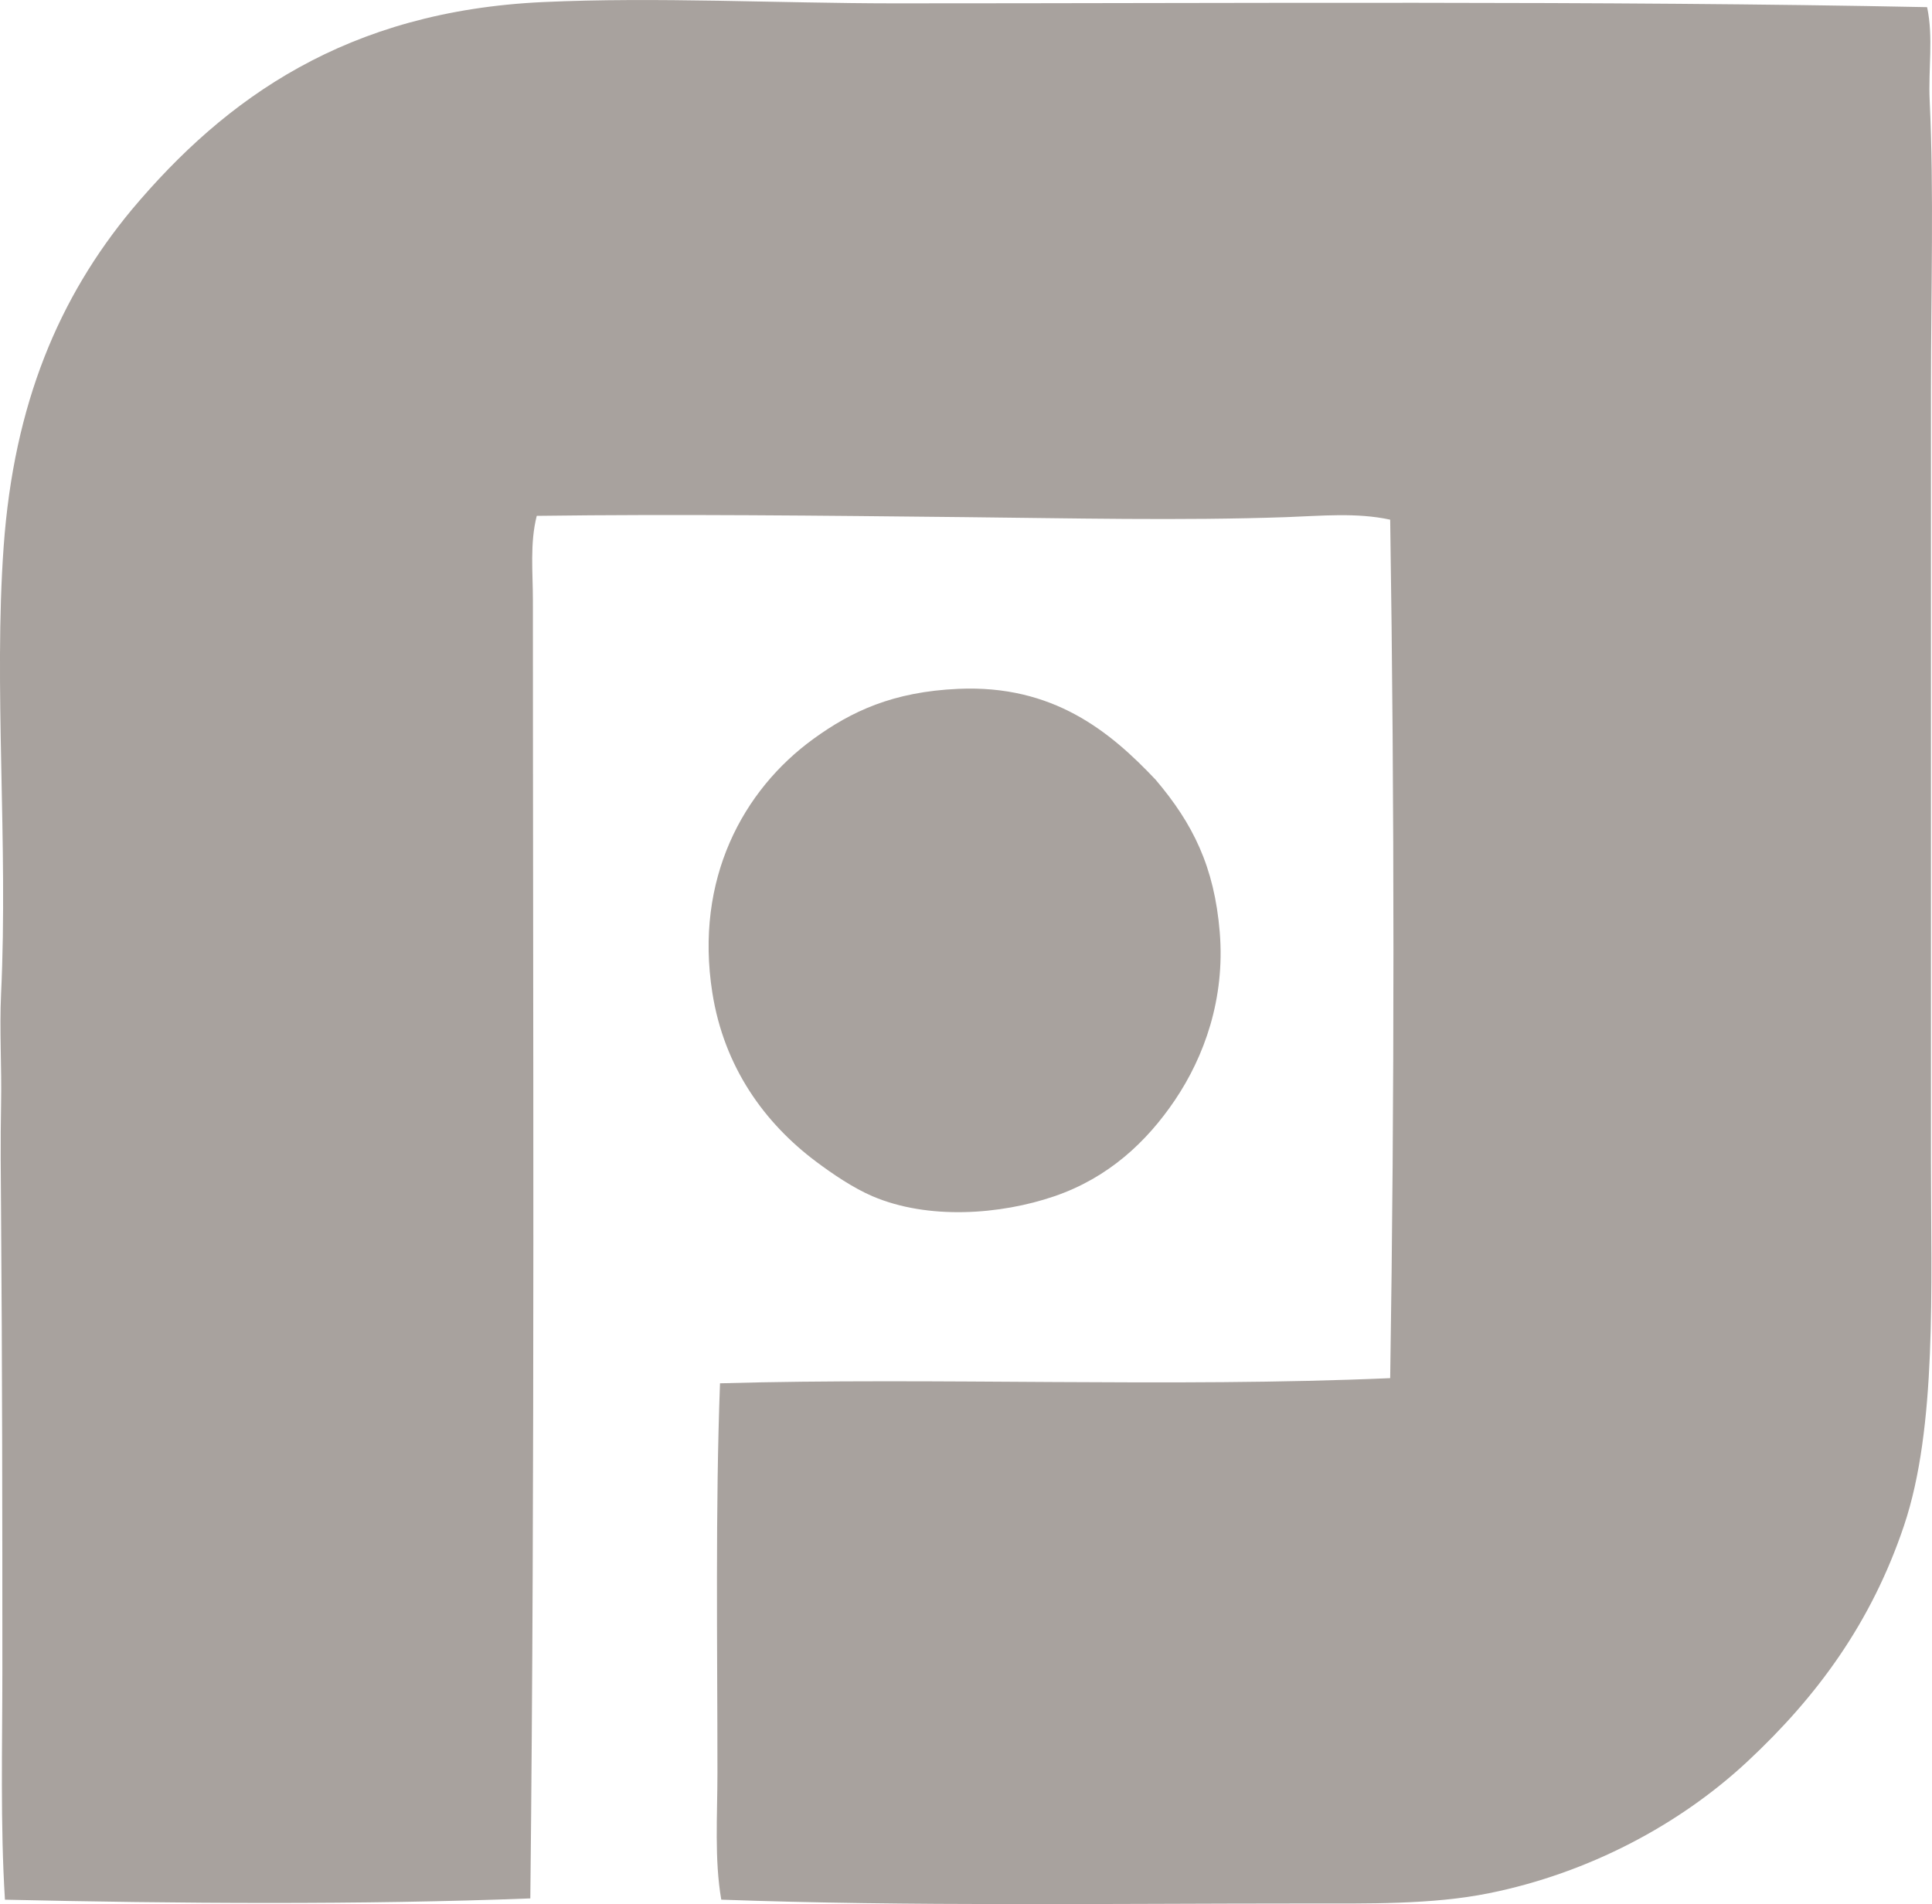 <?xml version="1.0" encoding="iso-8859-1"?> <!-- Generator: Adobe Illustrator 19.2.0, SVG Export Plug-In . SVG Version: 6.00 Build 0) --> <svg xmlns="http://www.w3.org/2000/svg" xmlns:xlink="http://www.w3.org/1999/xlink" version="1.1" x="0px" y="0px" viewBox="0 0 76.651 75.553" style="enable-background:new 0 0 76.651 75.553;" xml:space="preserve"> <g id="polychimie" fill="#A8A29E"> <path d="M76.457,0.284c0.256,1.203,0.042,2.465,0.102,3.711 c0.171,3.596,0.051,7.566,0.051,11.49c0,10.561-0.001,19.797,0,30.605c0,5.037,0.241,10.539-1.068,14.439 c-1.295,3.857-3.453,6.789-6.203,9.354c-2.69,2.512-6.305,4.438-10.27,5.238c-2.262,0.455-4.792,0.406-7.372,0.406 c-7.625,0-15.671,0.117-23.081-0.152c-0.276-1.6-0.152-3.322-0.152-5.033c0-5.062-0.084-10.514,0.102-15.455 c8.514-0.242,17.928,0.176,26.589-0.205c0.173-11.133,0.171-22.775,0-34.062c-1.338-0.291-2.735-0.15-4.118-0.101 c-4.215,0.146-8.533,0.043-12.761,0c-5.667-0.059-11.375-0.125-16.981-0.051c-0.277,1.094-0.153,2.232-0.153,3.355 c0,16.356,0.083,34.578-0.102,51.502C14.426,75.583,6.94,75.53,0.196,75.376c-0.186-3-0.102-6.066-0.102-9.152 c0-6.187-0.006-12.144-0.051-17.996c-0.011-1.467-0.029-2.965,0-4.424c0.029-1.473-0.068-2.941,0-4.373 c0.283-5.996-0.298-12.166,0.102-17.742c0.408-5.697,2.21-9.904,5.084-13.371c3.727-4.436,8.543-7.875,16.32-8.236 c4.454-0.207,9.4,0.049,13.879,0.051C49.014,0.134,63.646,0.024,76.457,0.284z" fill="#A8A29E"/> <path d="M45.851,30.94c1.471,1.734,2.328,3.443,2.542,6.051 c0.216,2.637-0.616,4.936-1.779,6.66c-1.123,1.664-2.645,3.082-4.779,3.813c-2.148,0.736-5.012,0.945-7.22,0 c-0.752-0.322-1.568-0.871-2.237-1.373c-2.031-1.521-3.652-3.734-4.118-6.711c-0.703-4.486,1.208-8.029,4.017-10.066 c1.498-1.086,3.145-1.867,5.745-1.982C41.781,27.165,44.036,29.018,45.851,30.94z" fill="#A8A29E"/> </g> <g id="Layer_1" fill="#A8A29E"> </g> </svg>